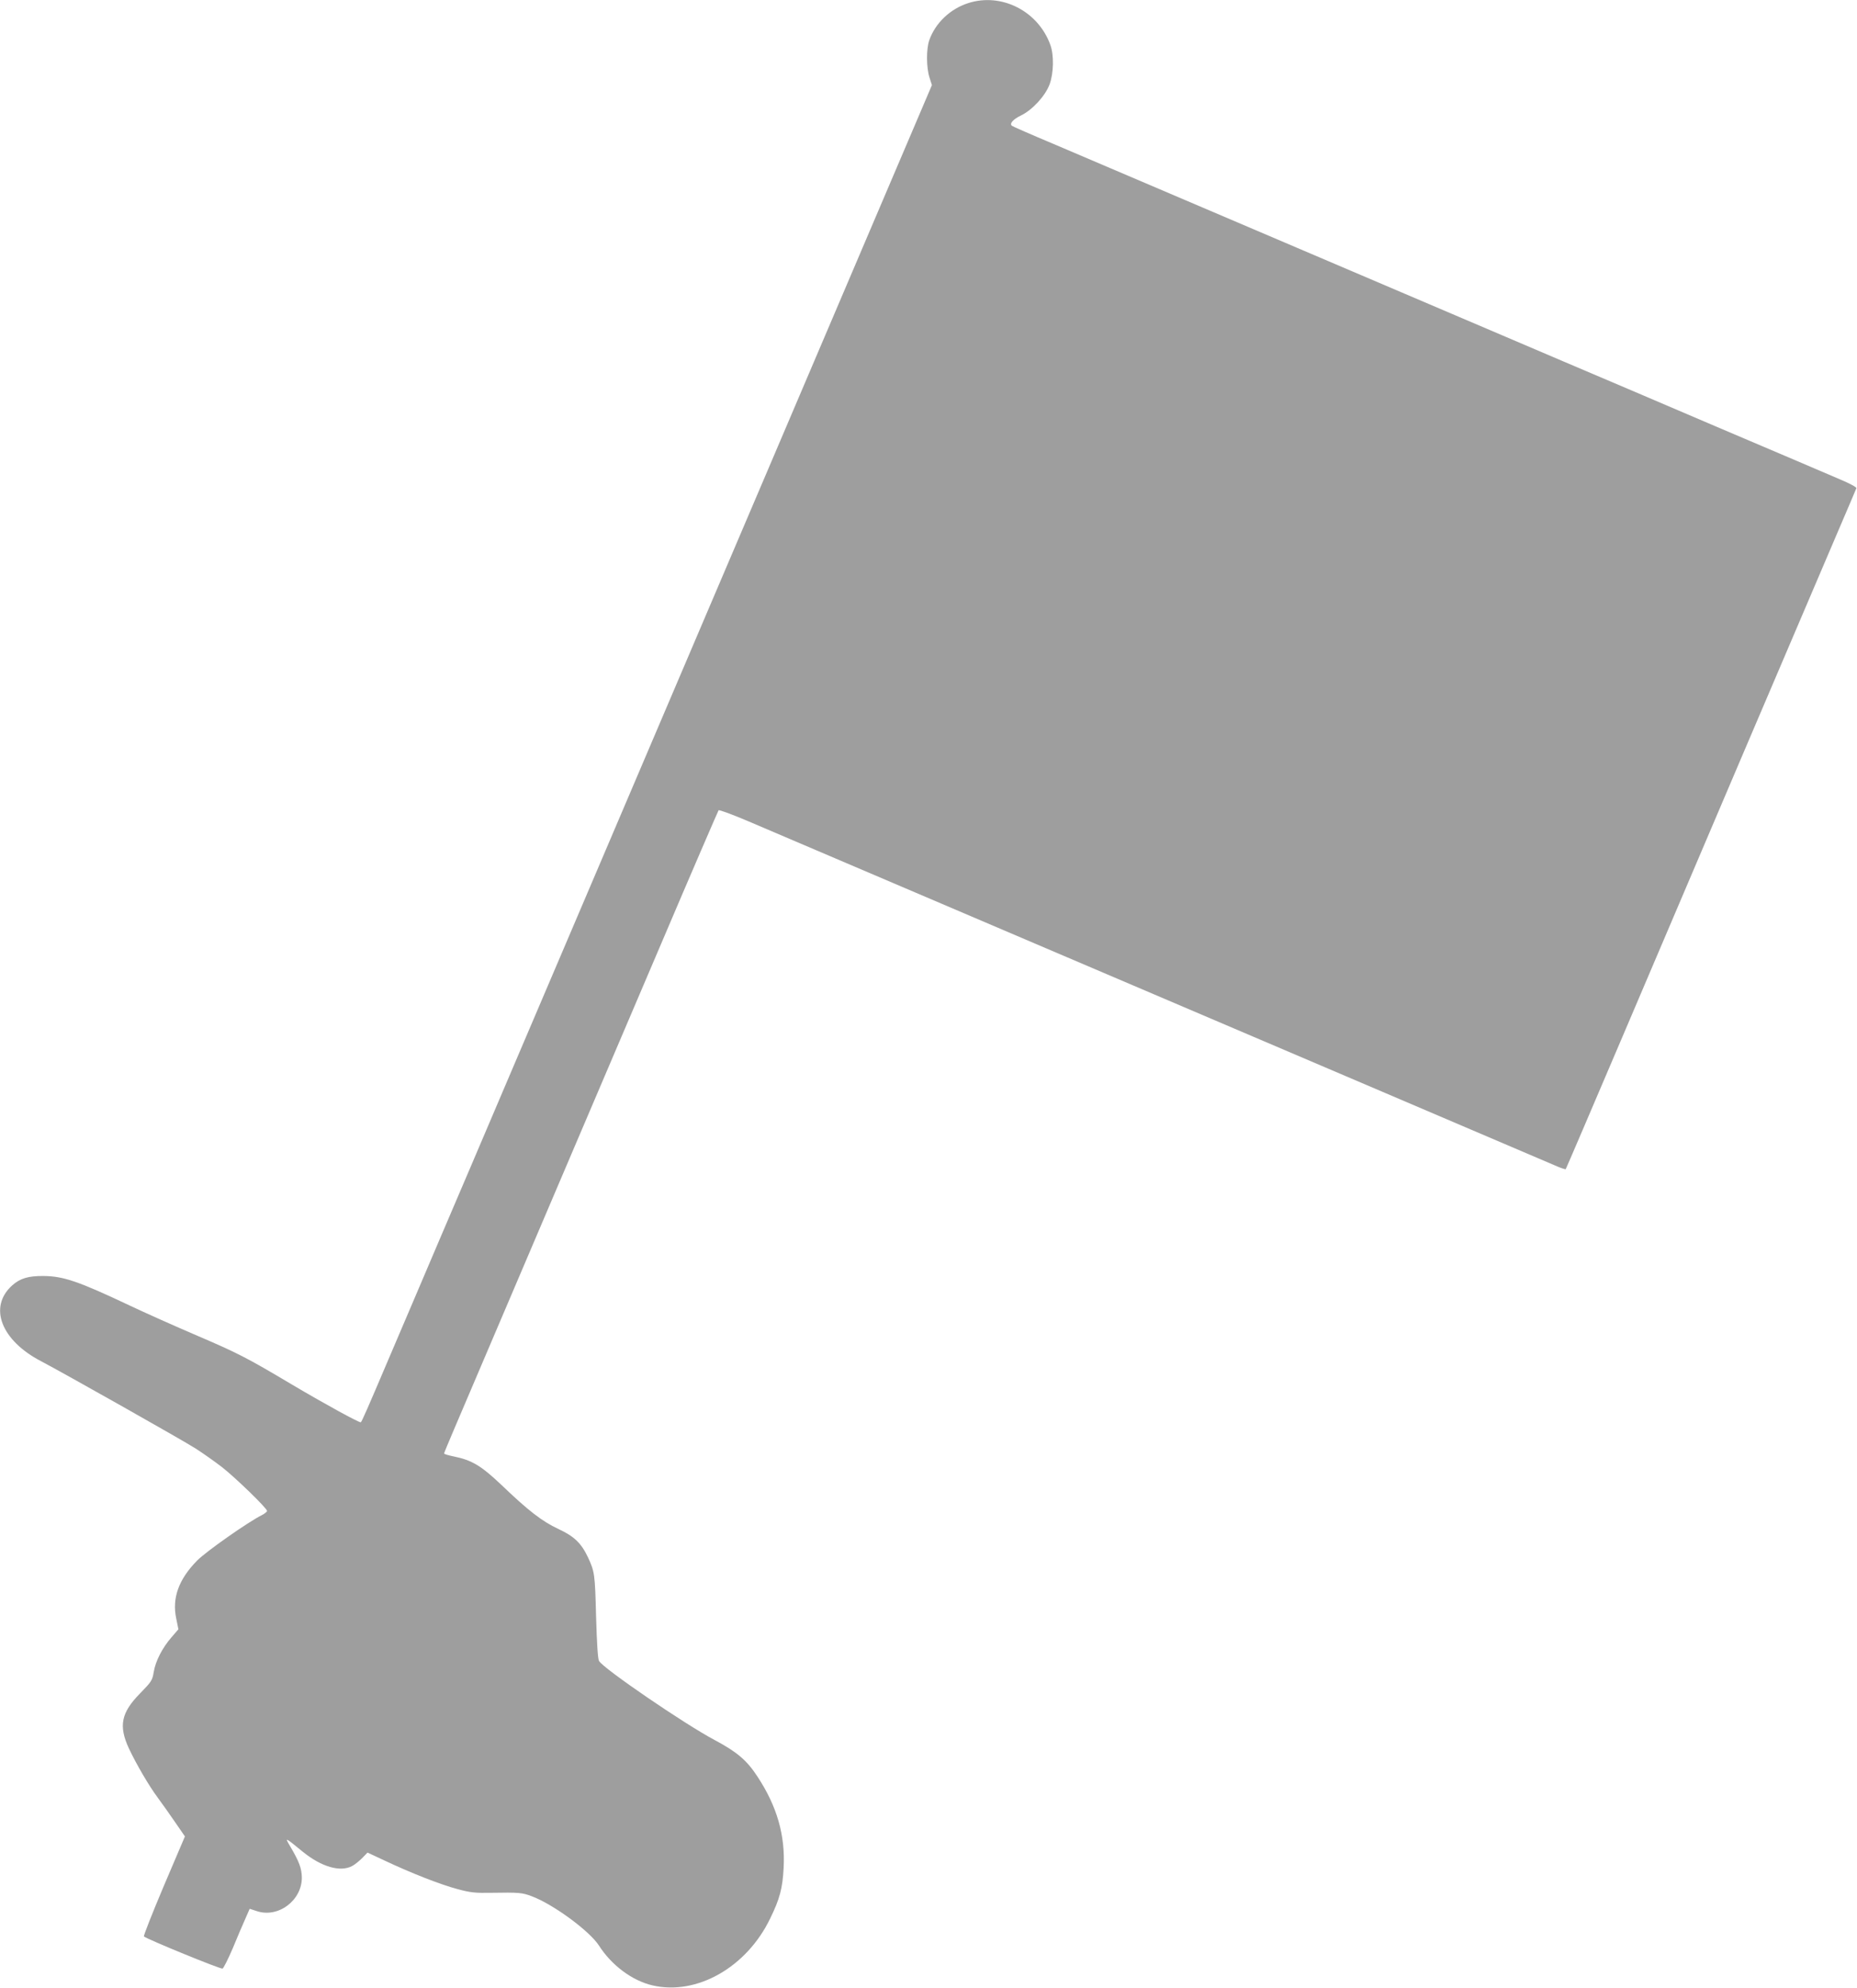 <?xml version="1.0" standalone="no"?>
<!DOCTYPE svg PUBLIC "-//W3C//DTD SVG 20010904//EN"
 "http://www.w3.org/TR/2001/REC-SVG-20010904/DTD/svg10.dtd">
<svg version="1.0" xmlns="http://www.w3.org/2000/svg"
 width="1196pt" height="1280pt" viewBox="0 0 1196 1280"
 preserveAspectRatio="xMidYMid meet">
<g transform="translate(0,1280) scale(0.1,-0.1)"
fill="#9e9e9e" stroke="none">
<path d="M6236 12780 c-116 -37 -212 -128 -251 -239 -20 -57 -19 -176 1 -239
l16 -50 -447 -1048 c-246 -577 -518 -1215 -605 -1419 -87 -203 -361 -847 -610
-1430 -249 -583 -524 -1229 -612 -1435 -88 -206 -290 -679 -448 -1050 -158
-371 -360 -845 -449 -1052 -89 -208 -233 -548 -322 -755 -148 -348 -176 -411
-185 -422 -6 -6 -231 117 -442 242 -296 176 -349 203 -622 320 -135 58 -326
143 -425 190 -330 156 -427 189 -555 190 -97 1 -151 -15 -202 -61 -154 -139
-71 -354 187 -488 145 -76 914 -510 995 -562 47 -30 123 -84 170 -120 88 -69
290 -265 290 -282 0 -5 -15 -17 -32 -26 -92 -46 -359 -234 -418 -293 -119
-121 -163 -241 -135 -374 l14 -69 -44 -51 c-60 -69 -104 -155 -115 -225 -9
-54 -15 -62 -88 -137 -122 -124 -139 -209 -72 -354 48 -102 128 -239 185 -316
28 -38 80 -111 114 -161 l62 -90 -136 -319 c-74 -175 -132 -322 -128 -325 20
-18 494 -212 506 -207 7 2 37 63 67 133 29 71 66 157 81 190 l27 62 46 -15
c138 -46 291 69 290 217 -1 58 -17 102 -75 200 -36 61 -37 62 84 -37 118 -95
238 -130 314 -90 18 9 47 33 66 52 l34 35 109 -51 c176 -83 364 -156 470 -184
84 -23 117 -26 219 -24 177 3 199 1 259 -22 138 -51 373 -224 433 -317 81
-127 213 -226 344 -257 285 -67 607 115 759 430 62 127 80 194 87 327 11 209
-42 395 -169 588 -68 104 -130 157 -274 234 -193 102 -720 462 -746 510 -8 13
-14 115 -19 286 -7 273 -9 288 -52 381 -44 93 -90 136 -191 183 -105 49 -194
118 -366 283 -131 124 -190 160 -308 184 -34 7 -62 15 -62 19 0 3 29 73 64
155 73 171 563 1320 806 1890 89 209 326 765 527 1235 200 470 368 858 371
862 4 4 91 -28 192 -71 102 -43 356 -152 565 -241 209 -89 515 -220 680 -290
165 -70 469 -200 675 -288 206 -88 1021 -435 1810 -772 789 -337 1456 -622
1483 -633 26 -11 49 -18 51 -16 2 2 167 387 366 854 469 1102 1229 2883 1382
3240 66 154 122 285 124 291 3 6 -45 32 -108 58 -62 27 -419 179 -793 338
-374 160 -817 349 -985 420 -168 72 -471 201 -675 288 -203 87 -509 217 -680
290 -170 73 -476 203 -680 290 -588 251 -970 414 -1250 533 -143 60 -264 113
-268 117 -17 14 8 42 60 67 73 36 155 125 183 200 26 71 29 187 5 253 -78 218
-314 339 -529 270z"/>
</g>
</svg>
